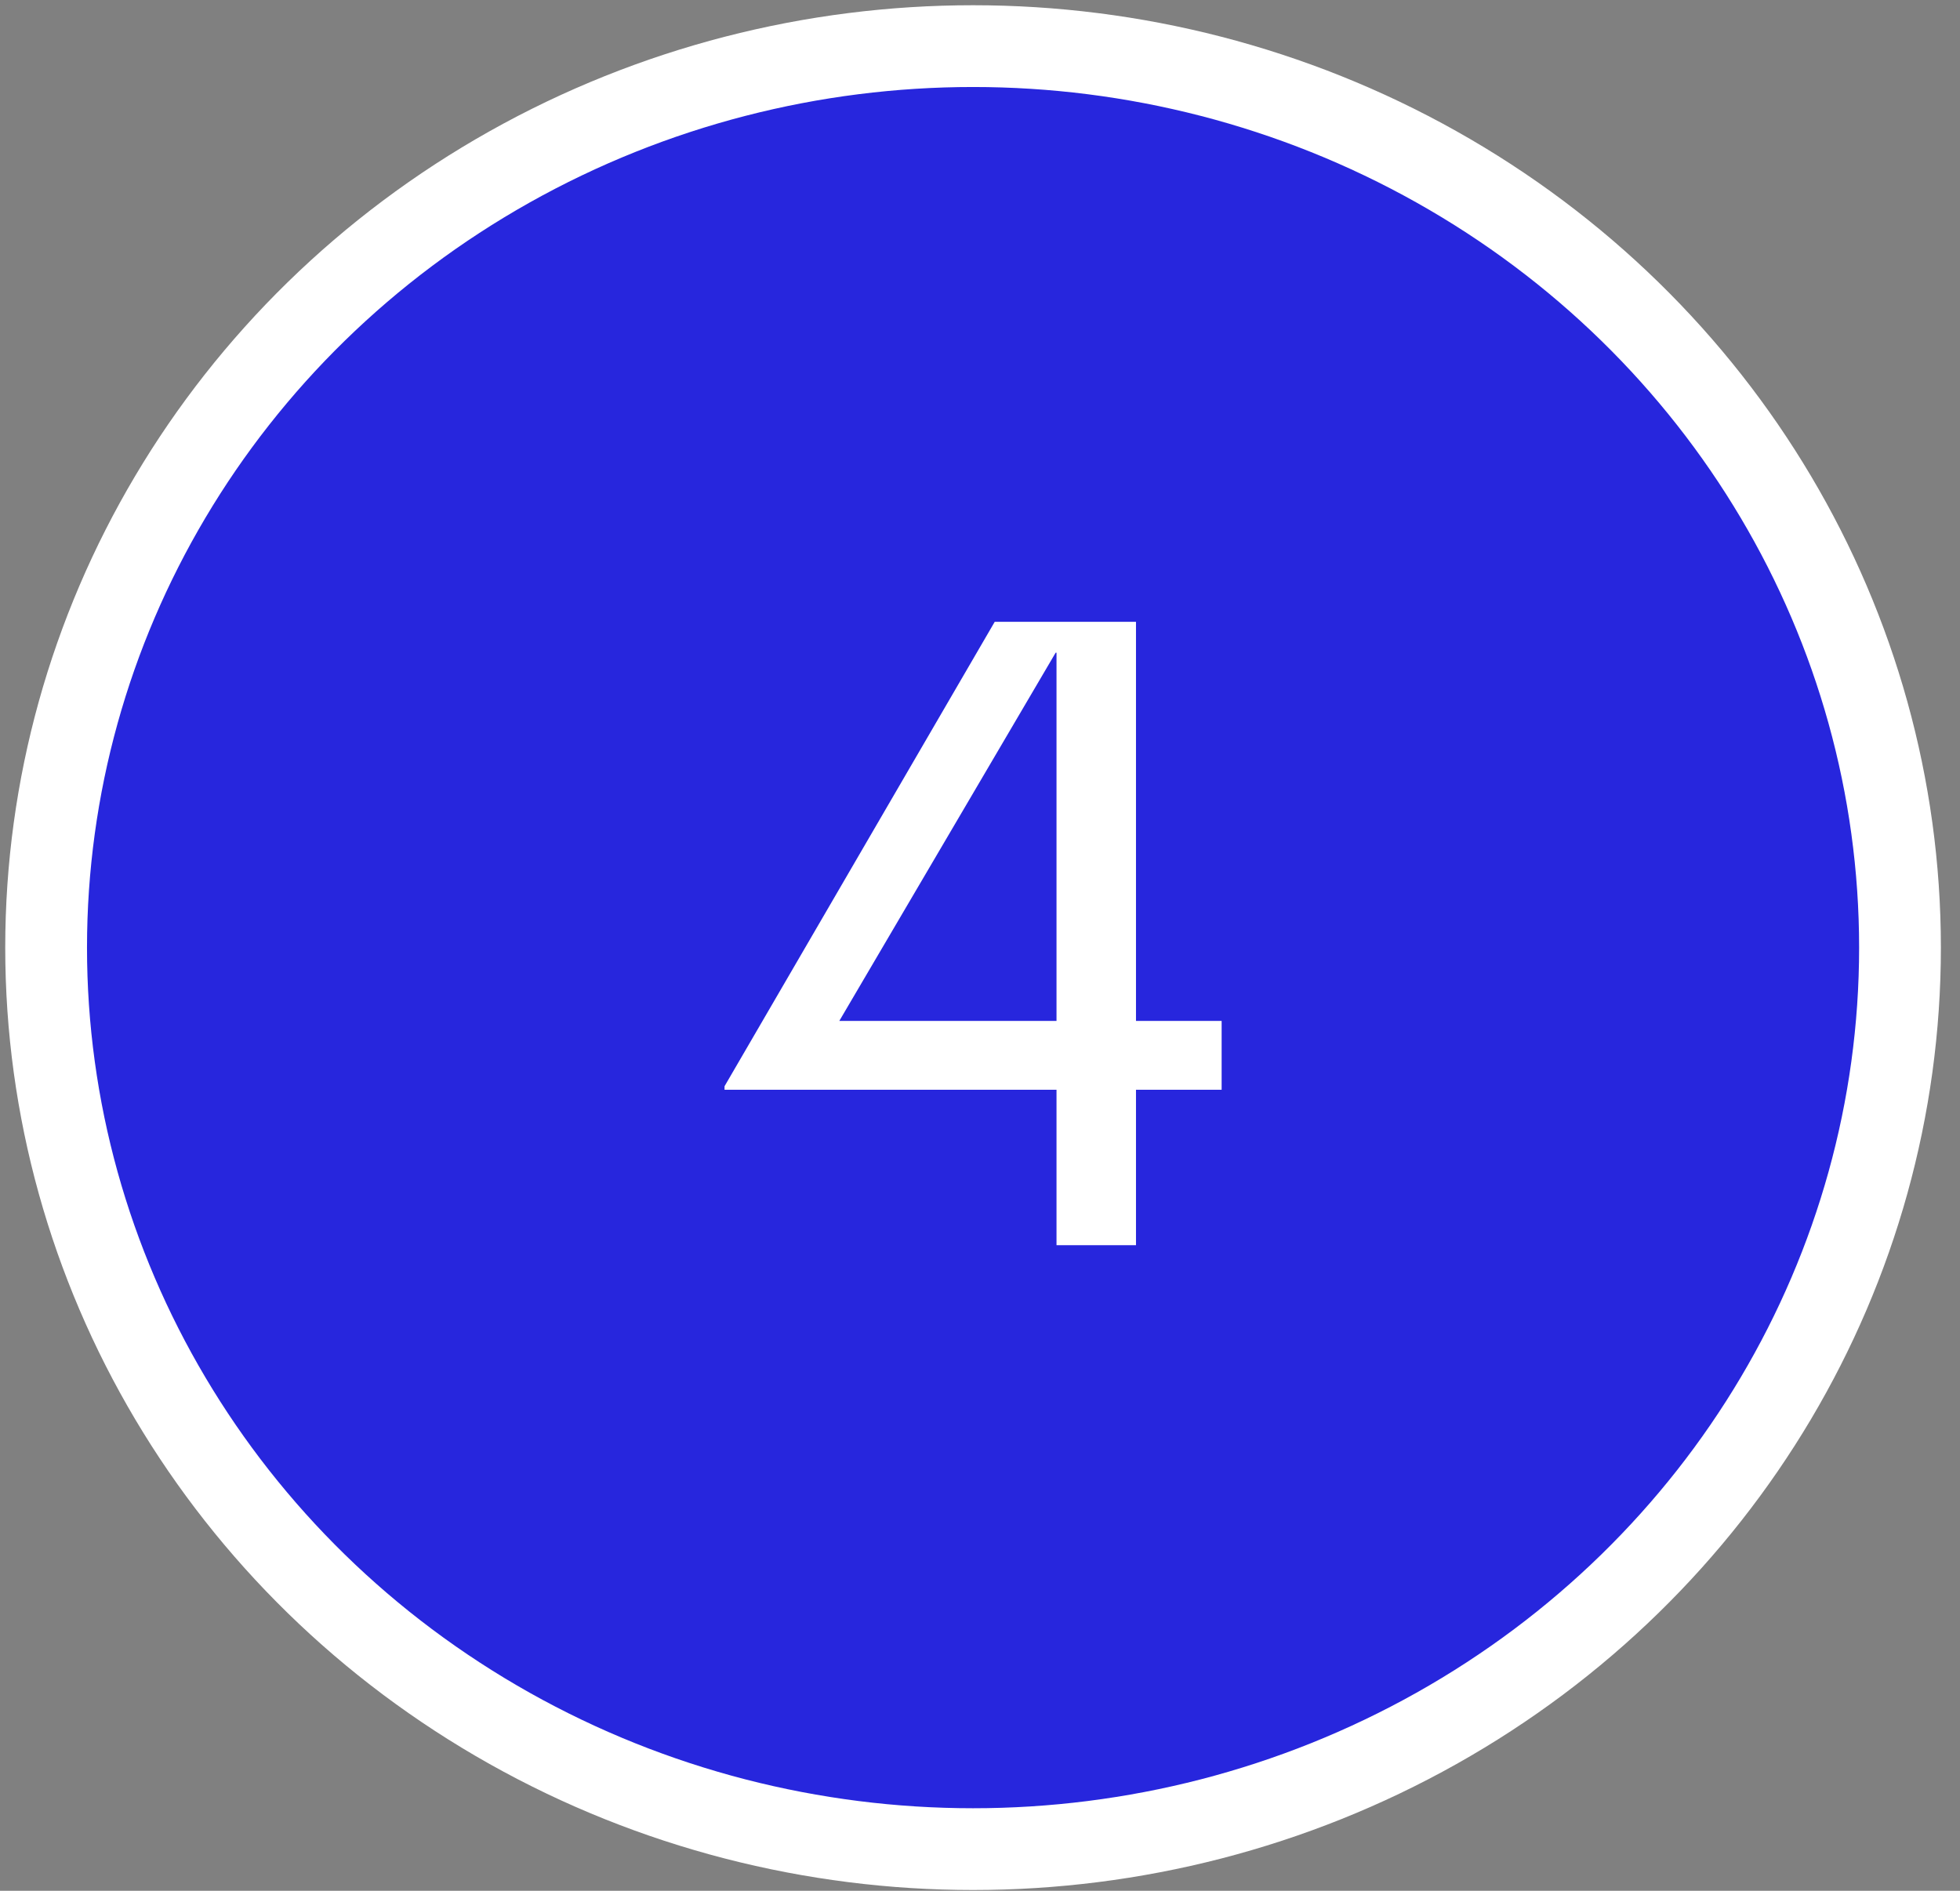 <?xml version="1.0" encoding="UTF-8"?> <svg xmlns="http://www.w3.org/2000/svg" width="85" height="82" viewBox="0 0 85 82"><rect x="0" y="0" width="85" height="82" fill="#808080" stroke="none"/><g fill="none" fill-rule="evenodd" transform="translate(2 2)"><ellipse cx="40.199" cy="39.096" fill="#2726DD" stroke="#FFF" stroke-width="3.546" rx="40.199" ry="39.096"></ellipse><path fill="#FFF" fill-rule="nonzero" d="M21.558,17.307 L17.844,17.307 L17.844,-2.27373675e-13 L11.717,-2.27373675e-13 L0,20.141 L0,20.294 L14.397,20.294 L14.397,27.033 L17.844,27.033 L17.844,20.294 L21.558,20.294 L21.558,17.307 Z M4.978,17.307 L14.359,1.34 L14.397,1.34 L14.397,17.307 L4.978,17.307 Z" transform="translate(29.421 24.967)"></path></g></svg> 